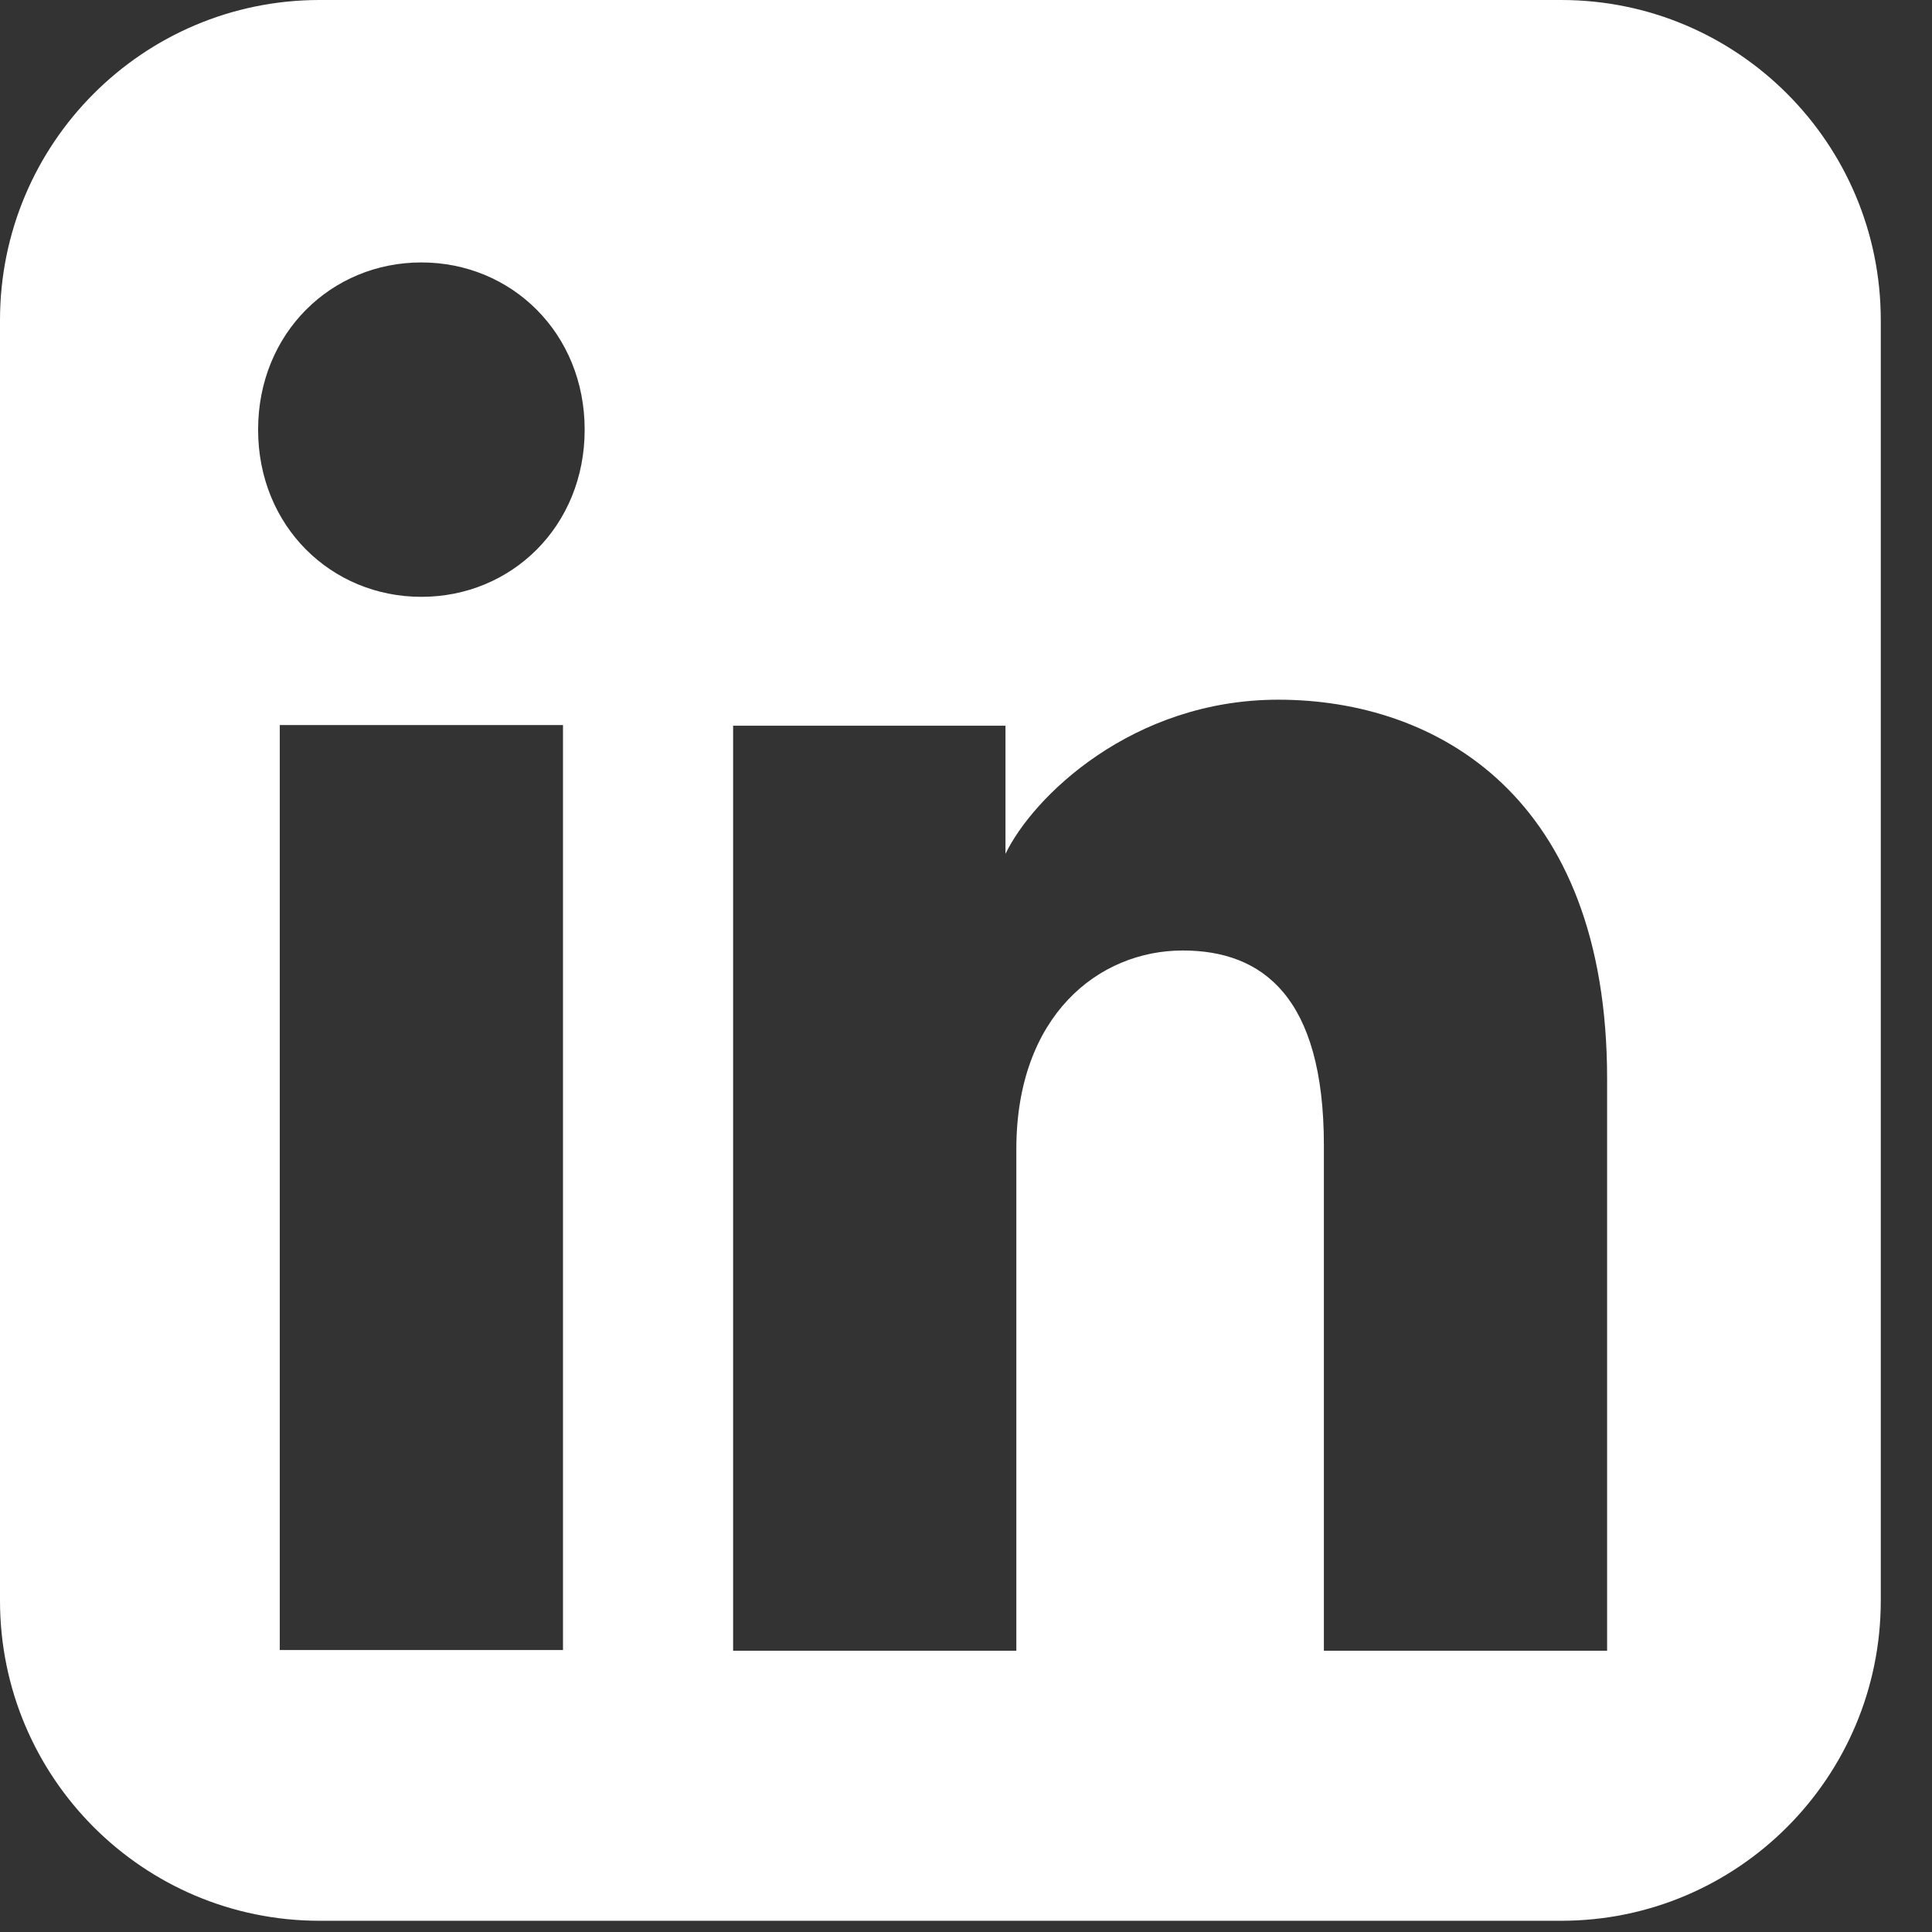 <svg width="37" height="37" viewBox="0 0 37 37" fill="none" xmlns="http://www.w3.org/2000/svg">
<rect x="0" y="0" width="37" height="37" fill="#333333" stroke="none"/>
<path fill-rule="evenodd" clip-rule="evenodd" d="M6.121 0C2.74 0 0 2.745 0 6.131V30.654C0 34.04 2.74 36.785 6.121 36.785H29.898C33.278 36.785 36.019 34.04 36.019 30.654V6.131C36.019 2.745 33.278 0 29.898 0H6.121ZM4.943 8.229C4.943 10.078 6.343 11.43 8.07 11.43C9.797 11.43 11.197 10.078 11.197 8.229C11.197 6.38 9.797 5.026 8.07 5.026C6.343 5.026 4.943 6.38 4.943 8.229ZM25.354 31.614H30.778V20.657C30.778 15.246 27.507 13.4 24.481 13.4C21.682 13.4 19.781 15.262 19.256 16.353V13.898H14.04V31.614H19.464V22.009C19.464 19.448 21.042 18.203 22.651 18.203C24.173 18.203 25.354 19.083 25.354 21.938V31.614ZM10.782 13.885V31.6H5.358V13.885H10.782Z" fill="white"/>
</svg>
